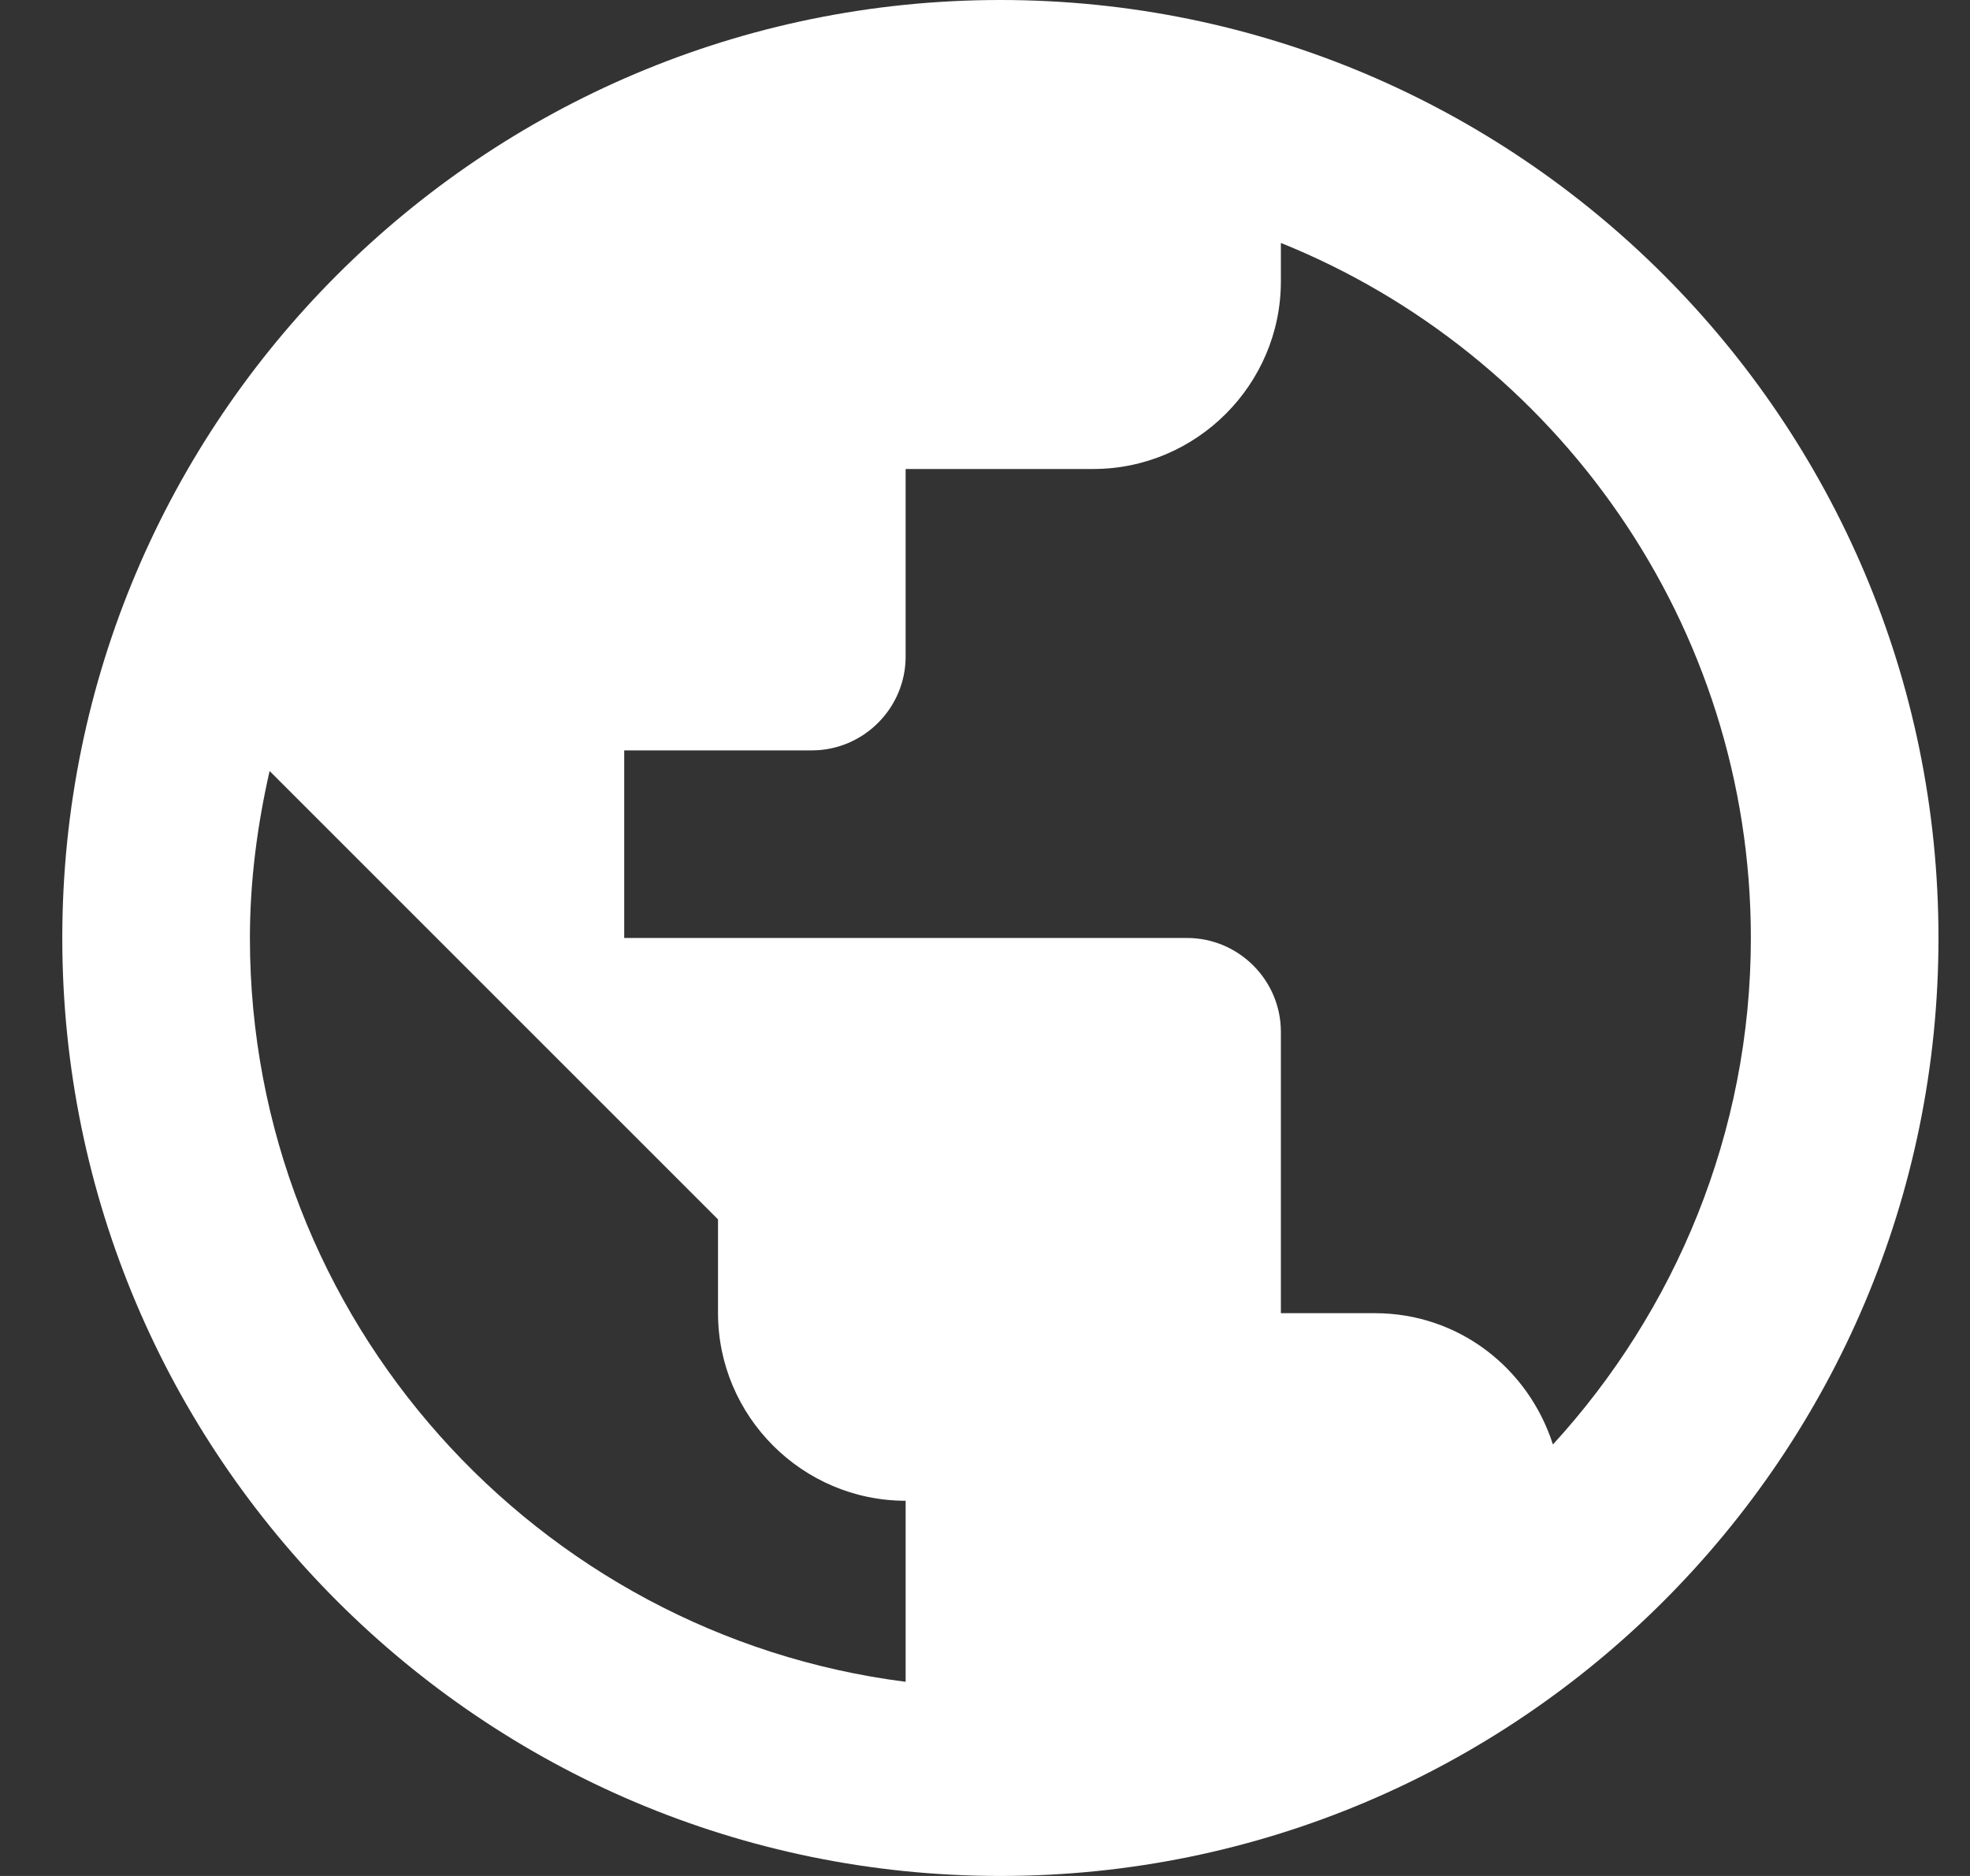 <svg xmlns="http://www.w3.org/2000/svg" fill="none" viewBox="0 0 21 20" height="20" width="21">
<rect x="0" y="0" width="21" height="20" fill="#333333" stroke="none"/>
<g clip-path="url(#clip0_105_674)">
<path fill="white" d="M10.664 0C5.144 0 0.664 4.48 0.664 10C0.664 15.52 5.144 20 10.664 20C16.184 20 20.664 15.52 20.664 10C20.664 4.48 16.184 0 10.664 0ZM2.664 10C2.664 9.39 2.744 8.79 2.874 8.22L7.654 13V14C7.654 15.1 8.554 16 9.654 16V17.93C5.724 17.43 2.664 14.07 2.664 10ZM16.554 15.4C16.294 14.59 15.554 14 14.654 14H13.654V11C13.654 10.45 13.204 10 12.654 10H6.654V8H8.654C9.204 8 9.654 7.55 9.654 7V5H11.654C12.754 5 13.654 4.1 13.654 3V2.59C16.584 3.77 18.664 6.65 18.664 10C18.664 12.08 17.854 13.98 16.554 15.4Z"></path>
</g>
<defs>
<clipPath id="clip0_105_674">
<rect fill="white" height="20" width="21"></rect>
</clipPath>
</defs>
</svg>
